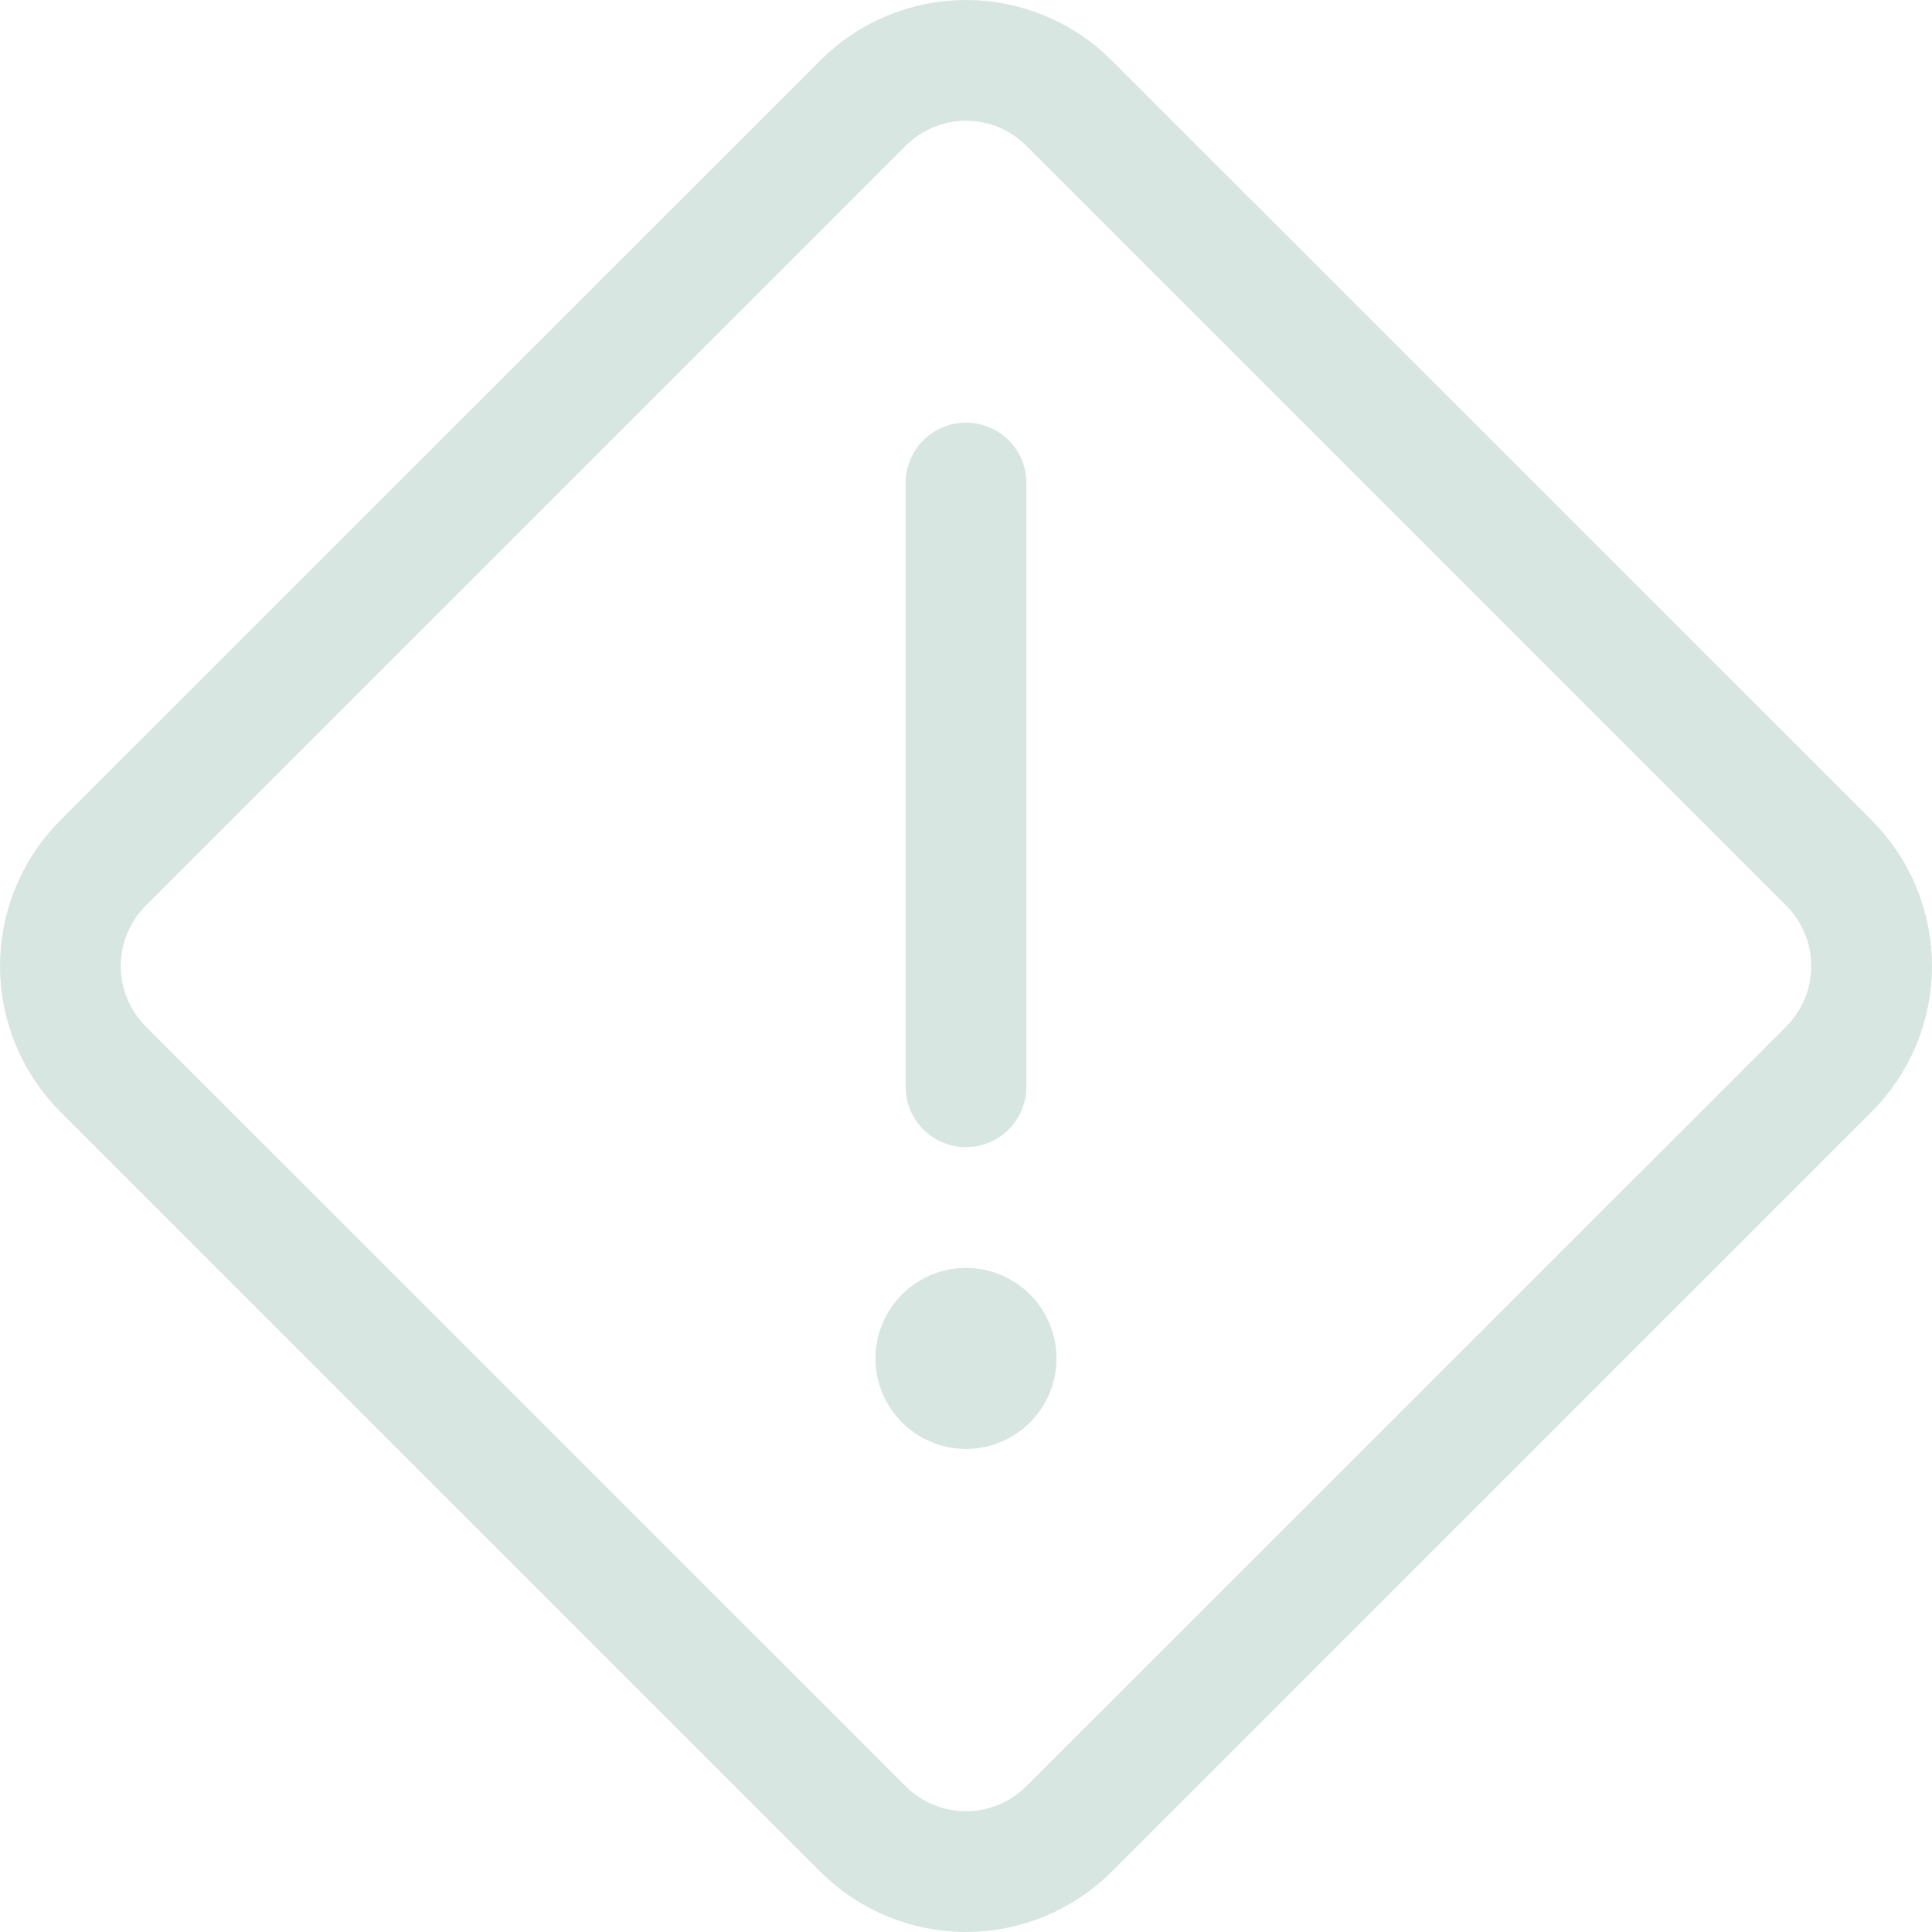 <svg xmlns="http://www.w3.org/2000/svg" fill="none" viewBox="0 0 24 24" stroke-width="1.5" height="16" width="16"><path stroke="#d7e6e1" d="M12 17.25C11.793 17.25 11.625 17.082 11.625 16.875C11.625 16.668 11.793 16.5 12 16.5"></path><path stroke="#d7e6e1" d="M12 17.25C12.207 17.25 12.375 17.082 12.375 16.875C12.375 16.668 12.207 16.5 12 16.5"></path><path stroke="#d7e6e1" stroke-linecap="round" stroke-miterlimit="10" d="M12 13.5V6"></path><path stroke="#d7e6e1" stroke-linecap="round" stroke-linejoin="round" d="M1.28 13.281C0.941 12.941 0.75 12.481 0.75 12.001C0.75 11.52 0.941 11.06 1.28 10.72L10.72 1.281C10.888 1.113 11.087 0.979 11.307 0.888C11.527 0.797 11.762 0.75 12 0.75C12.238 0.75 12.473 0.797 12.693 0.888C12.912 0.979 13.112 1.113 13.28 1.281L22.72 10.72C23.059 11.06 23.25 11.52 23.25 12.001C23.25 12.481 23.059 12.941 22.72 13.281L13.28 22.72C12.94 23.059 12.48 23.25 12 23.25C11.52 23.25 11.059 23.059 10.72 22.72L1.28 13.281Z"></path></svg>